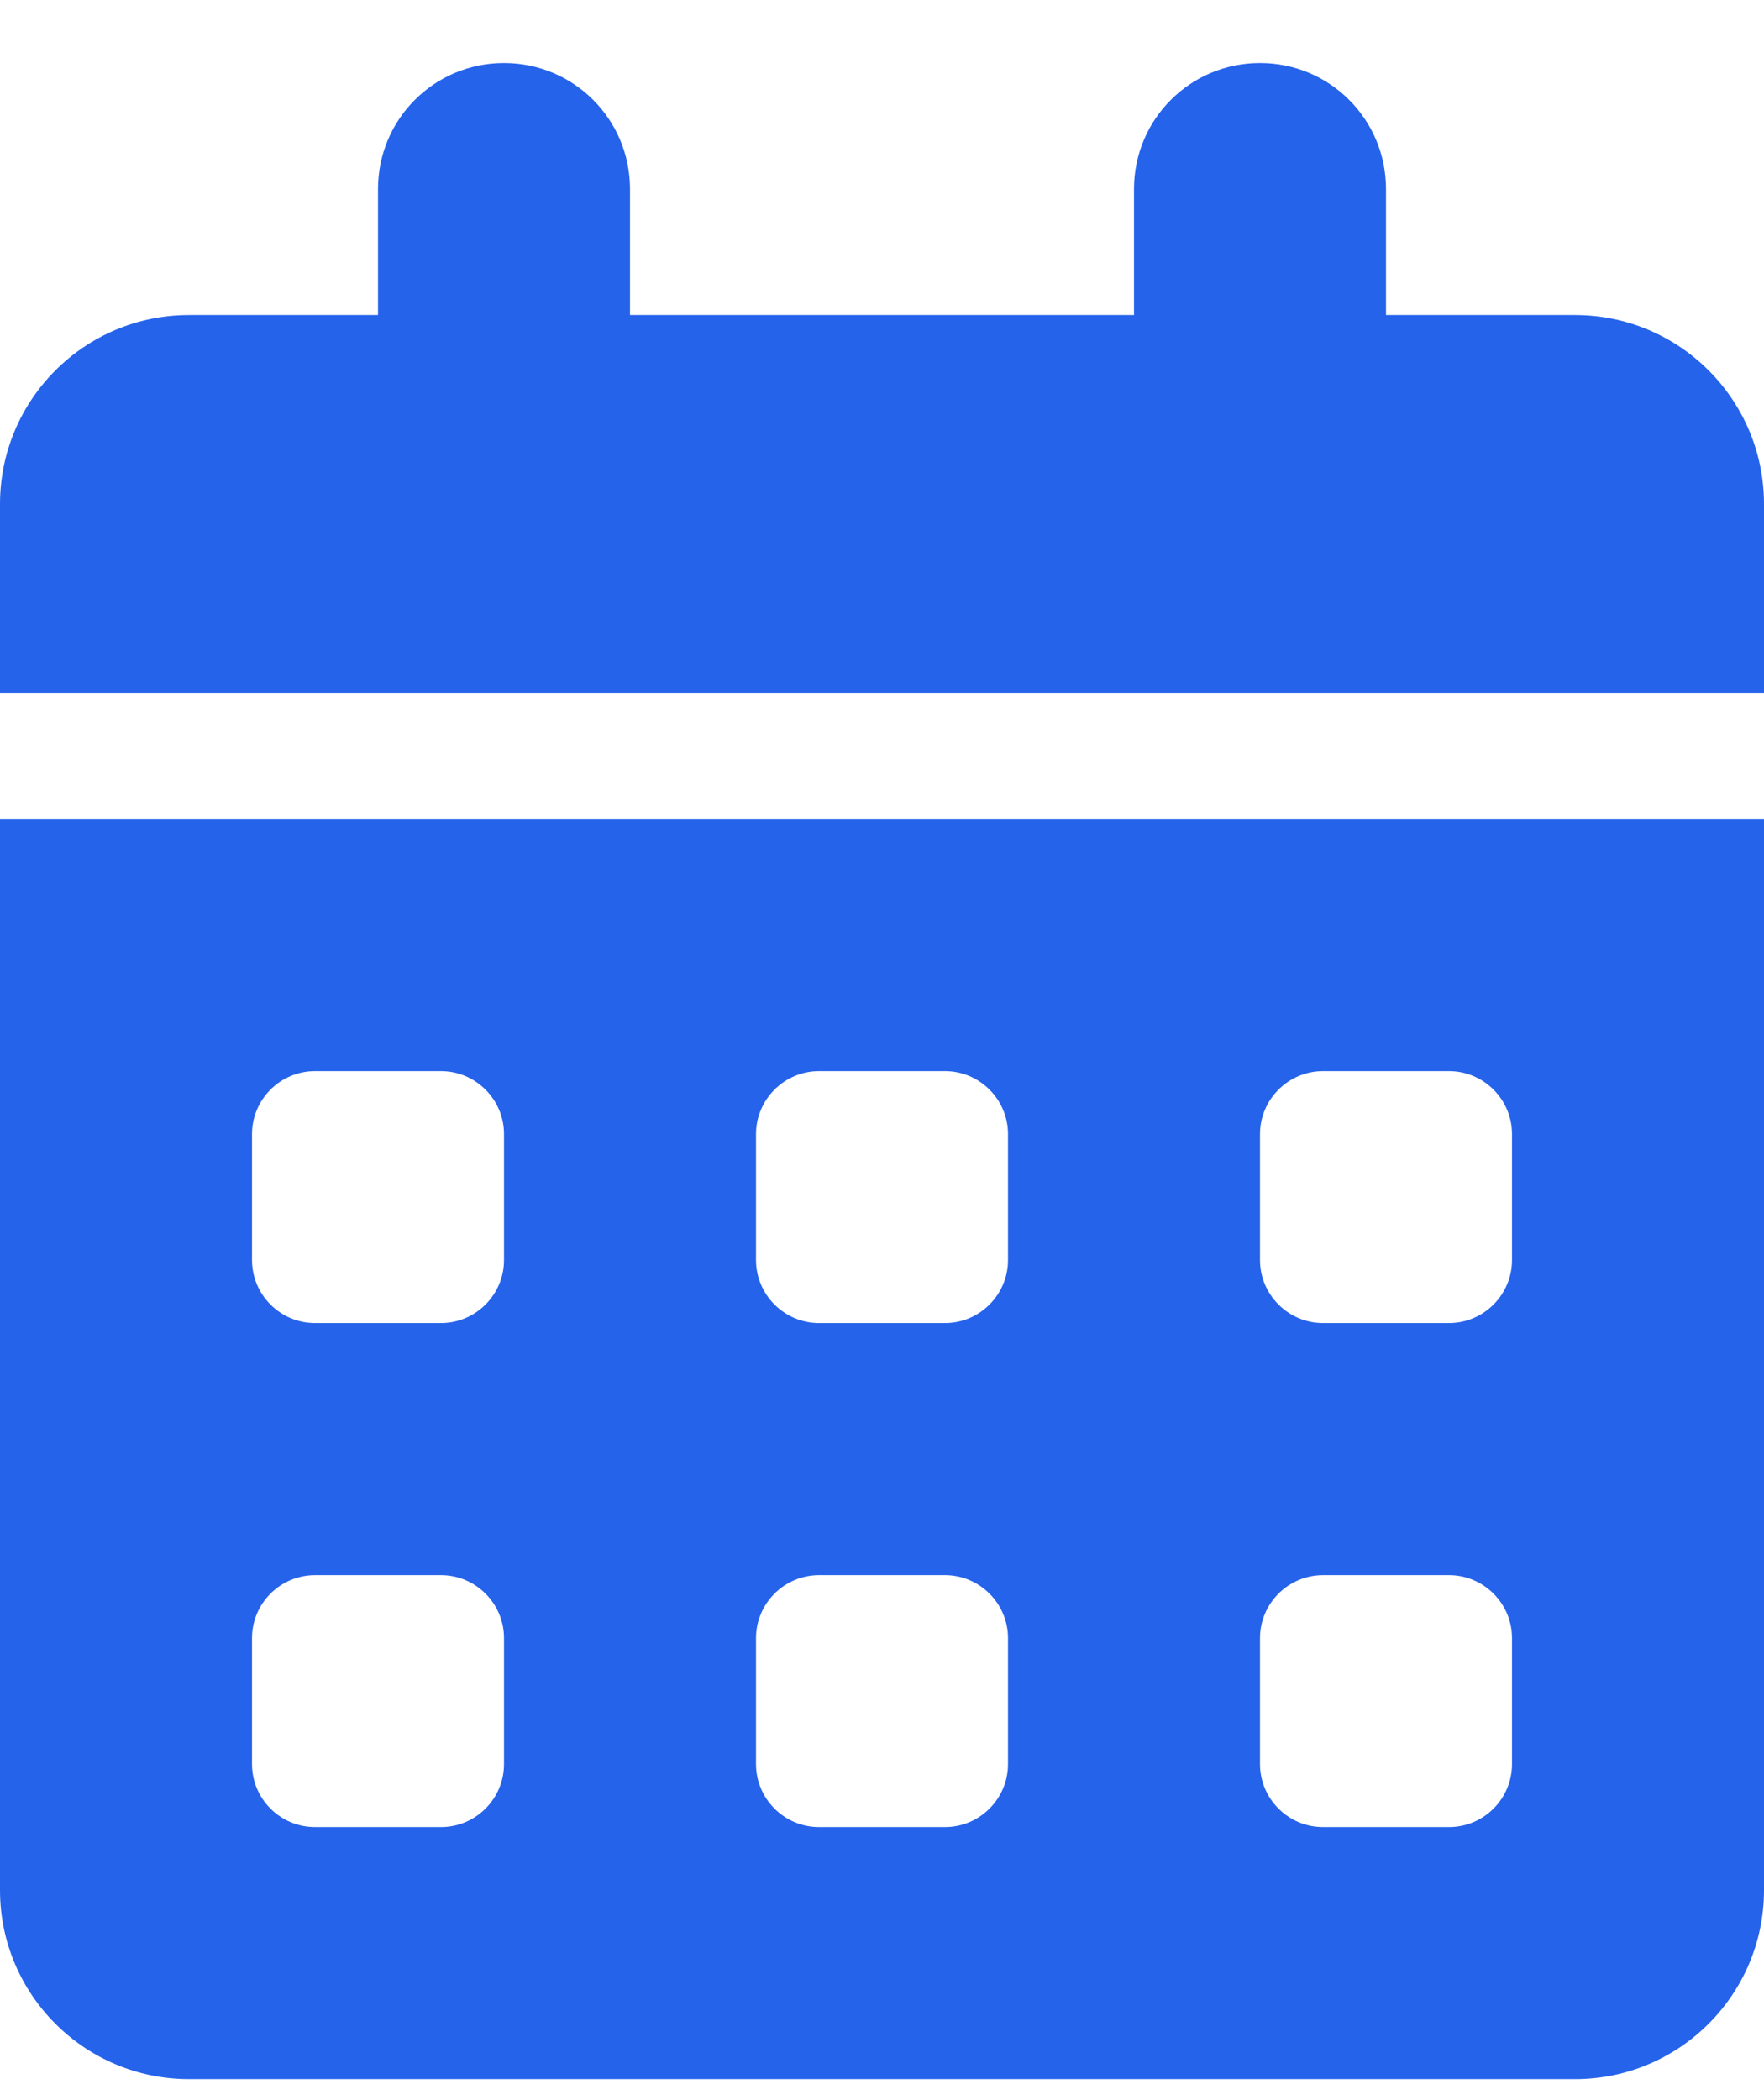 <svg width="21" height="25" viewBox="0 0 21 25" fill="none" xmlns="http://www.w3.org/2000/svg">
<g clip-path="url(#clip0_23_252)">
<g clip-path="url(#clip1_23_252)">
<path d="M6 0.75C6.83 0.75 7.5 1.42 7.5 2.25V3.75H13.5V2.25C13.5 1.42 14.17 0.75 15 0.75C15.83 0.75 16.5 1.42 16.5 2.25V3.75H18.75C19.992 3.75 21 4.758 21 6V8.25H0V6C0 4.758 1.008 3.75 2.25 3.75H4.5V2.25C4.5 1.42 5.17 0.75 6 0.75ZM0 9.75H21V22.5C21 23.742 19.992 24.75 18.75 24.75H2.25C1.008 24.75 0 23.742 0 22.5V9.75ZM3 13.5V15C3 15.412 3.337 15.75 3.75 15.75H5.25C5.662 15.75 6 15.412 6 15V13.5C6 13.088 5.662 12.75 5.25 12.75H3.75C3.337 12.75 3 13.088 3 13.5ZM9 13.5V15C9 15.412 9.338 15.75 9.75 15.75H11.25C11.662 15.75 12 15.412 12 15V13.5C12 13.088 11.662 12.75 11.25 12.75H9.75C9.338 12.75 9 13.088 9 13.5ZM15.75 12.75C15.338 12.75 15 13.088 15 13.5V15C15 15.412 15.338 15.75 15.75 15.75H17.25C17.663 15.75 18 15.412 18 15V13.5C18 13.088 17.663 12.75 17.25 12.75H15.75ZM3 19.5V21C3 21.413 3.337 21.75 3.75 21.75H5.25C5.662 21.75 6 21.413 6 21V19.5C6 19.087 5.662 18.75 5.25 18.75H3.75C3.337 18.75 3 19.087 3 19.5ZM9.75 18.75C9.338 18.75 9 19.087 9 19.5V21C9 21.413 9.338 21.75 9.75 21.75H11.25C11.662 21.75 12 21.413 12 21V19.5C12 19.087 11.662 18.75 11.25 18.75H9.75ZM15 19.5V21C15 21.413 15.338 21.75 15.75 21.75H17.25C17.663 21.75 18 21.413 18 21V19.5C18 19.087 17.663 18.75 17.25 18.75H15.75C15.338 18.75 15 19.087 15 19.5Z" fill="#2563EB"/>
</g>
</g>
<defs>
<clipPath id="clip0_23_252">
<rect width="21" height="24" fill="white" transform="translate(0 0.75)"/>
</clipPath>
<clipPath id="clip1_23_252">
<path d="M0 0.75H21V24.75H0V0.75Z" fill="white"/>
</clipPath>
</defs>
</svg>
